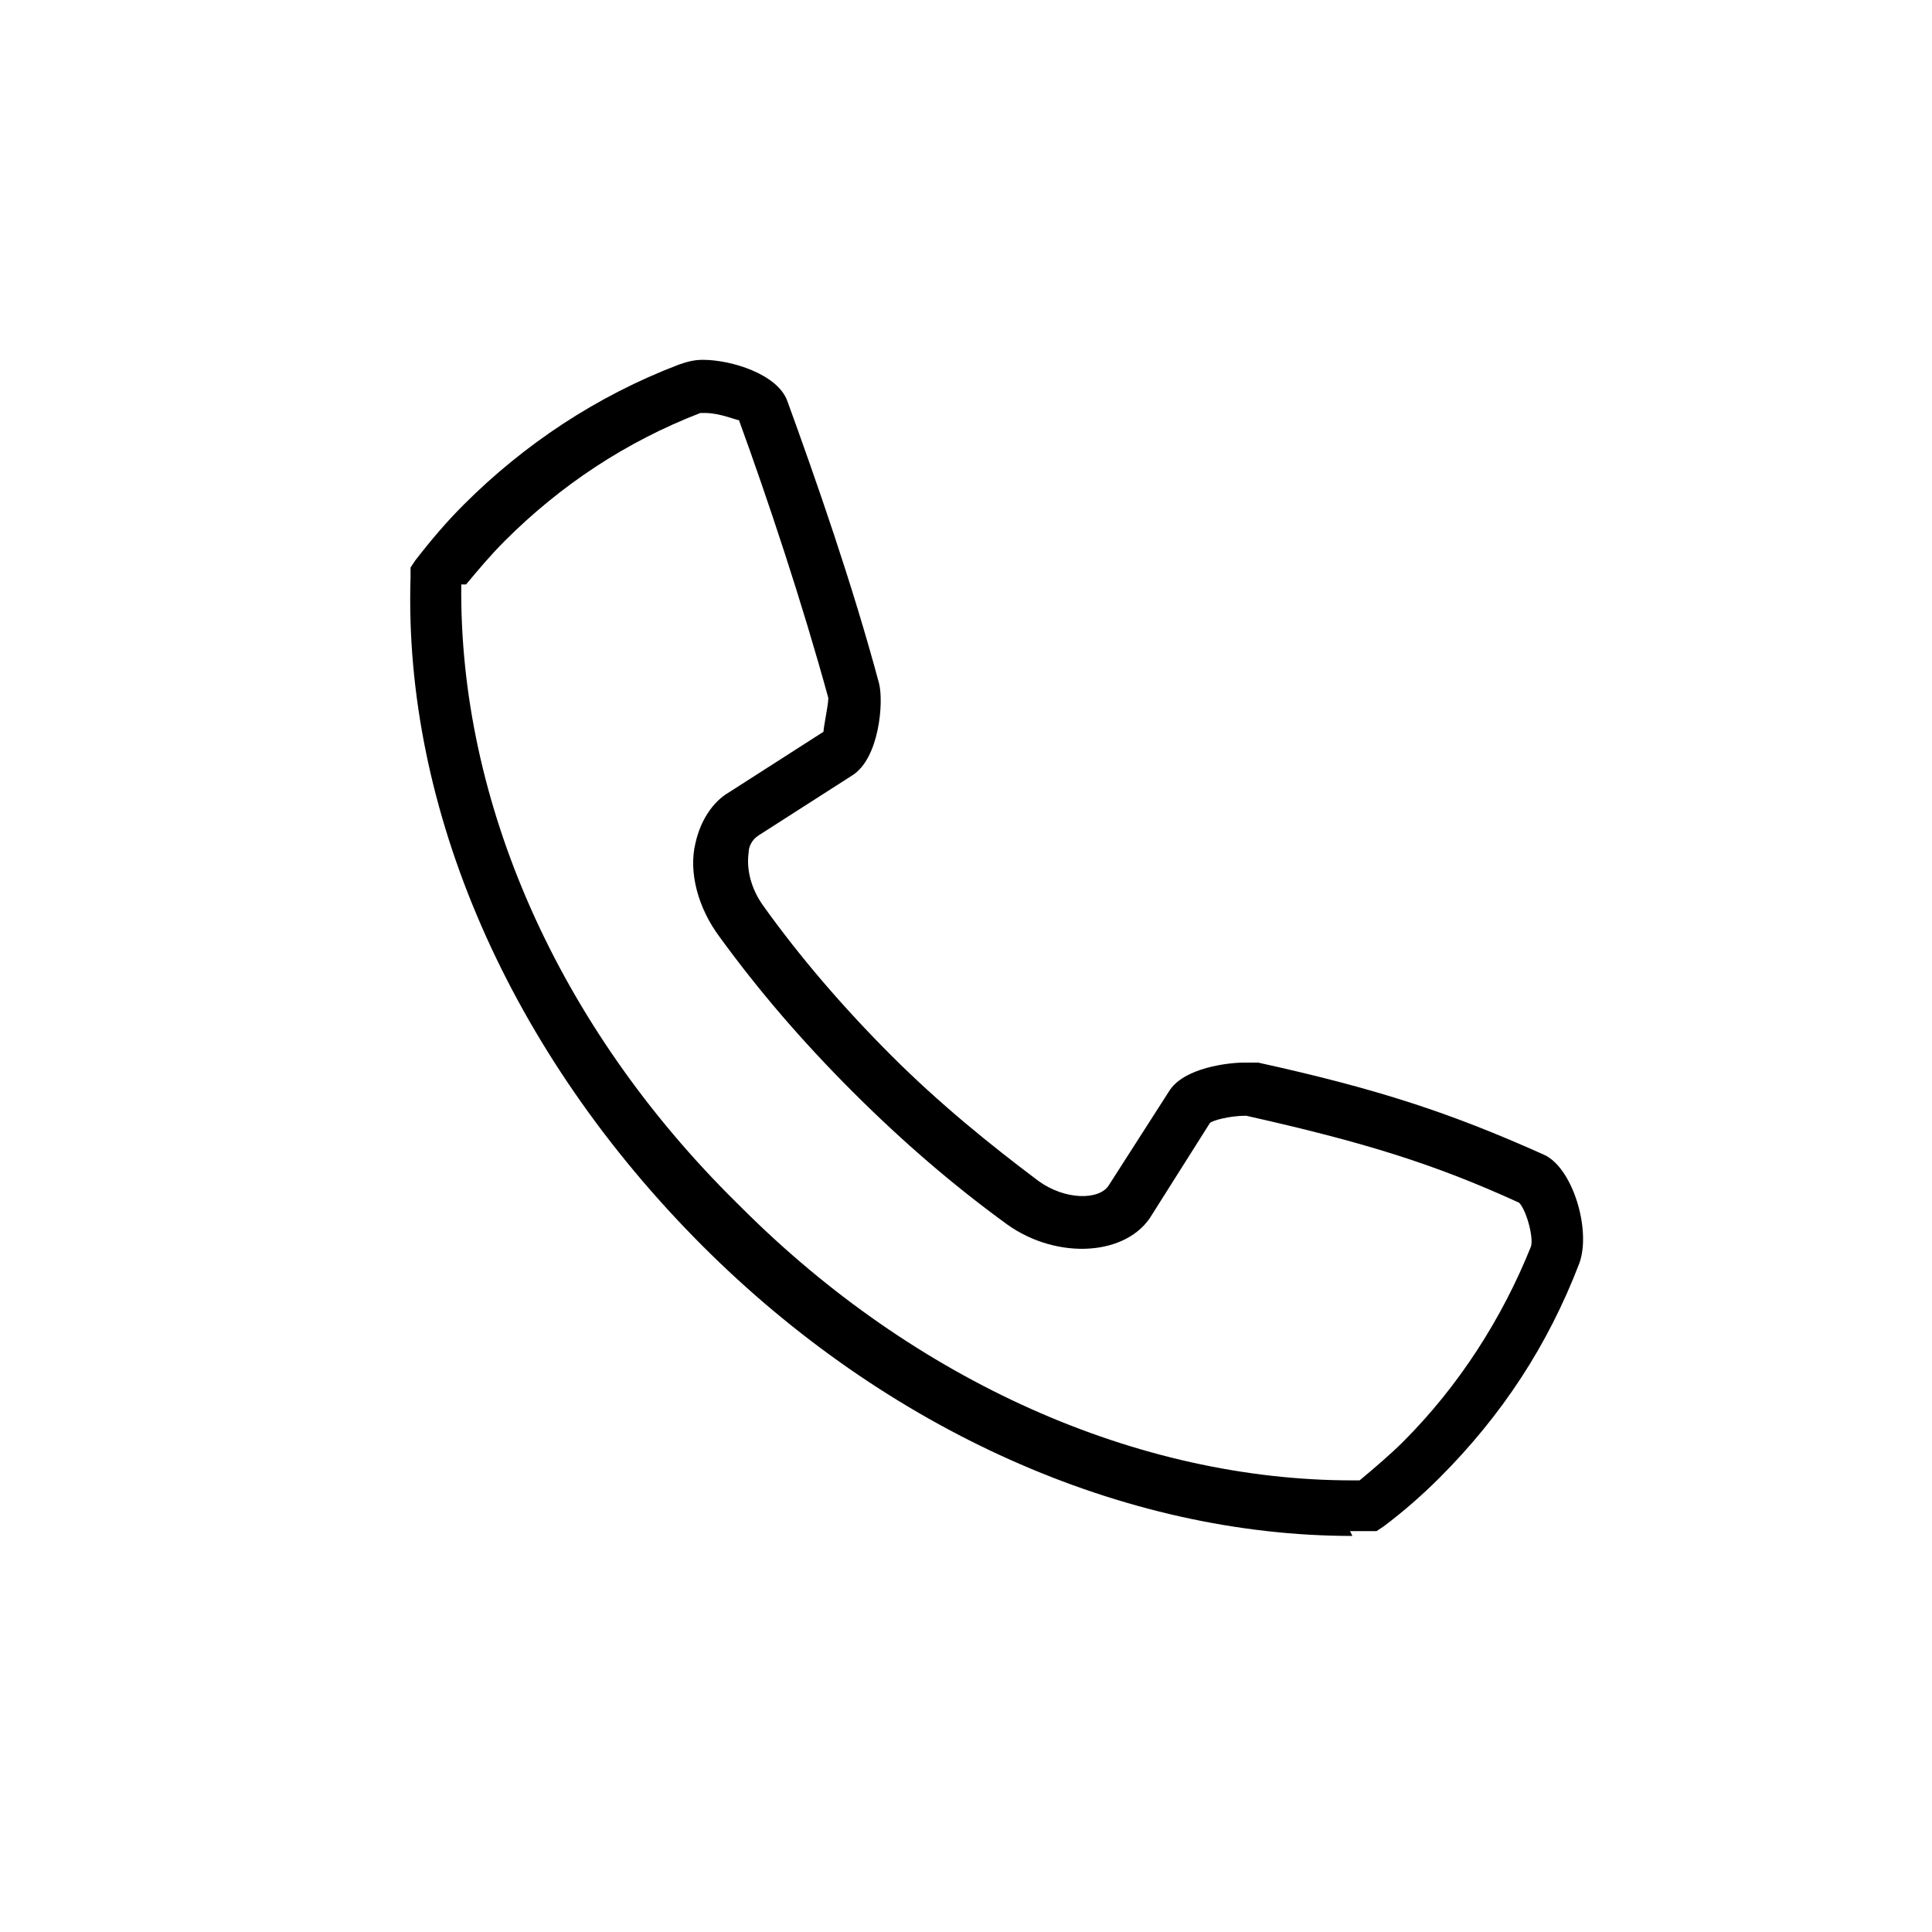 <?xml version="1.0" encoding="UTF-8"?> <svg xmlns="http://www.w3.org/2000/svg" width="54" height="54" viewBox="0 0 54 54" fill="none"><path d="M37.8 42.93C31.387 42.93 24.773 39.96 19.642 34.83C14.242 29.43 11.273 22.613 11.475 16.133V15.863L11.61 15.66C12.082 15.053 12.488 14.58 12.96 14.107C14.648 12.42 16.672 11.07 18.968 10.193C19.17 10.125 19.372 10.057 19.642 10.057C20.453 10.057 21.735 10.463 22.005 11.205C22.815 13.432 23.828 16.335 24.57 19.102C24.705 19.642 24.57 21.195 23.828 21.668L21.195 23.355C20.992 23.49 20.925 23.692 20.925 23.828C20.858 24.3 20.992 24.84 21.33 25.312C22.343 26.73 23.558 28.148 24.907 29.497C26.258 30.848 27.675 31.995 29.025 33.008C29.767 33.547 30.712 33.547 30.983 33.142L32.67 30.51C33.075 29.835 34.358 29.7 34.763 29.7C35.167 29.7 35.032 29.7 35.167 29.7C38.542 30.442 40.568 31.117 43.133 32.265C43.943 32.602 44.483 34.358 44.145 35.303C43.267 37.597 41.985 39.555 40.23 41.31C39.758 41.782 39.218 42.255 38.678 42.66L38.475 42.795H37.733L37.8 42.93ZM12.893 16.335C12.825 22.41 15.592 28.688 20.587 33.615L20.723 33.75C25.582 38.61 31.793 41.377 37.8 41.377H38.002C38.407 41.04 38.88 40.635 39.218 40.297C40.77 38.745 41.985 36.855 42.795 34.83C42.862 34.56 42.66 33.818 42.458 33.615C40.095 32.535 38.138 31.927 34.83 31.185C34.358 31.185 33.885 31.32 33.818 31.387L32.197 33.953C31.523 35.1 29.565 35.235 28.148 34.222C26.663 33.142 25.245 31.927 23.828 30.51C22.41 29.093 21.195 27.675 20.115 26.19C19.508 25.38 19.238 24.367 19.44 23.558C19.575 22.95 19.913 22.41 20.385 22.14L23.017 20.453C23.017 20.317 23.152 19.71 23.152 19.508C22.41 16.808 21.465 13.973 20.655 11.745C20.587 11.745 20.115 11.543 19.71 11.543C19.305 11.543 19.575 11.543 19.575 11.543C17.483 12.352 15.66 13.568 14.107 15.12C13.703 15.525 13.365 15.93 13.027 16.335H12.893Z" fill="black"></path></svg> 